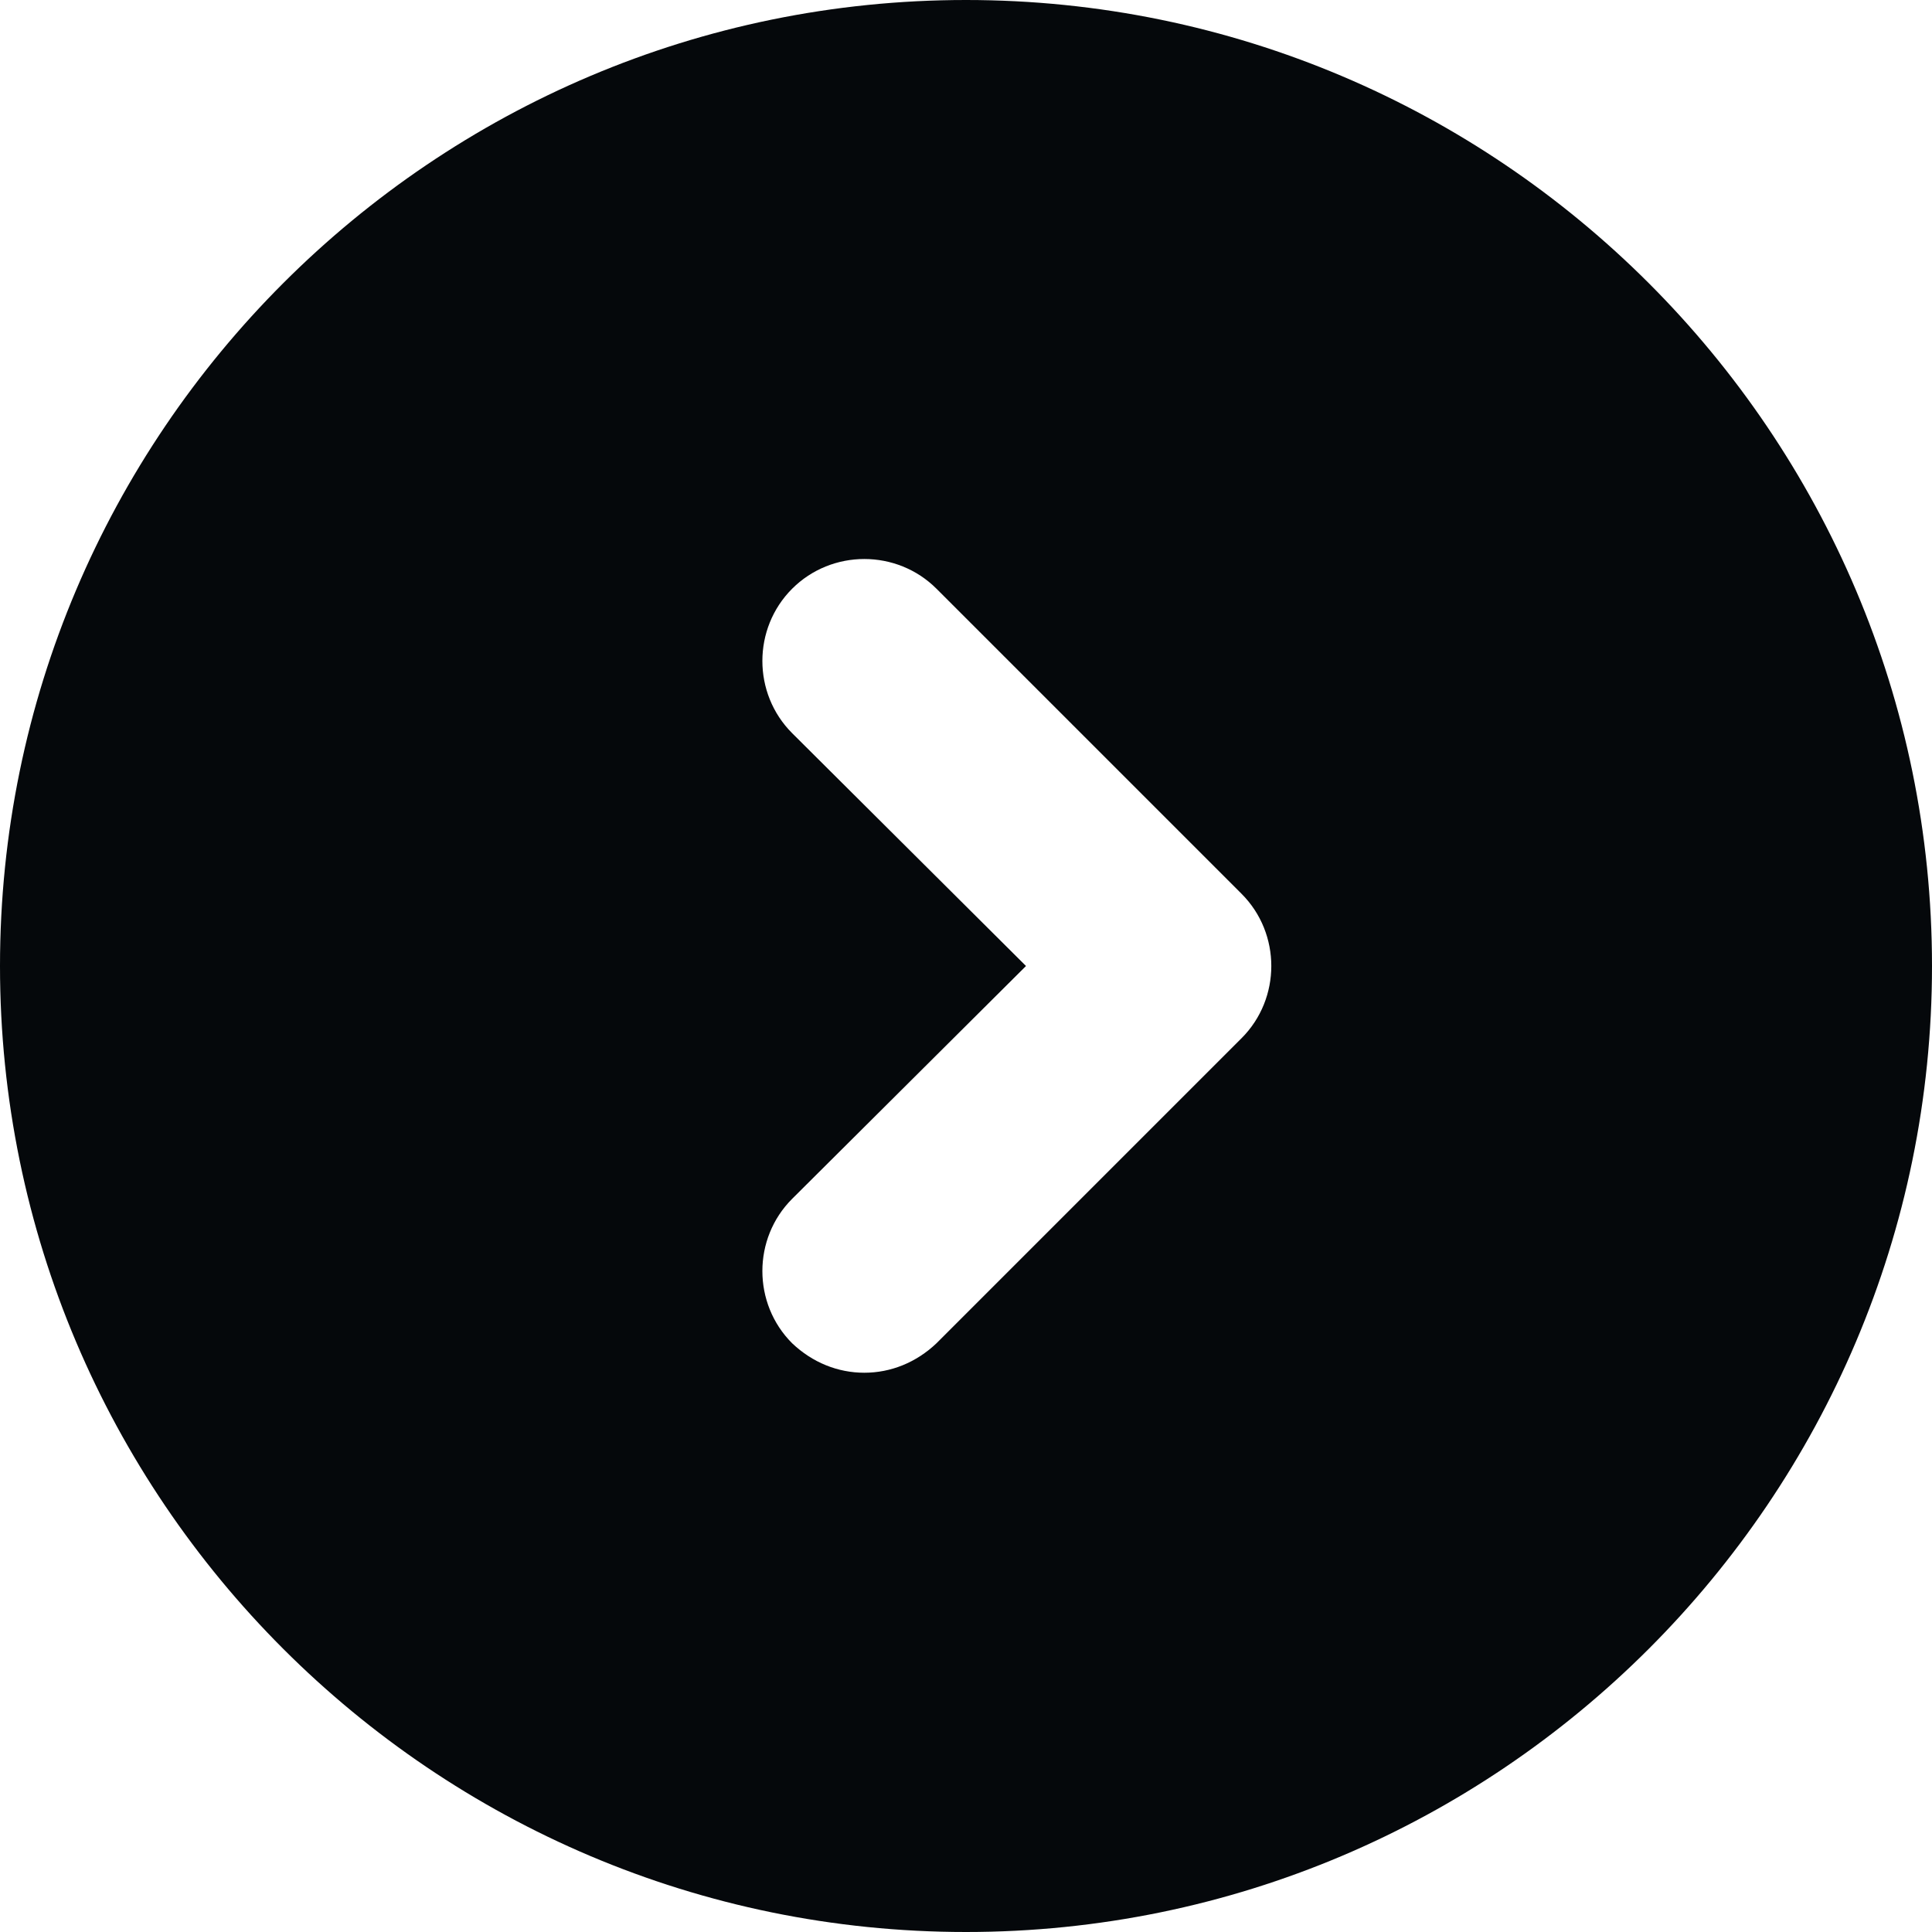 <?xml version="1.0" encoding="UTF-8"?> <svg xmlns="http://www.w3.org/2000/svg" width="152" height="152" viewBox="0 0 152 152" fill="none"> <path d="M76 0C34.08 0 0 34.08 0 76C0 117.92 34.08 152 76 152C117.92 152 152 117.92 152 76C152 34.08 117.92 0 76 0ZM97.68 81.68L73.68 105.68C72.08 107.2 70.08 108 68 108C65.92 108 63.92 107.2 62.32 105.68C59.2 102.56 59.2 97.44 62.32 94.32L80.72 76L62.32 57.68C59.2 54.56 59.2 49.44 62.32 46.32C65.44 43.2 70.56 43.2 73.68 46.32L97.68 70.32C100.8 73.44 100.8 78.56 97.68 81.68Z" fill="#05080B"></path> </svg> 